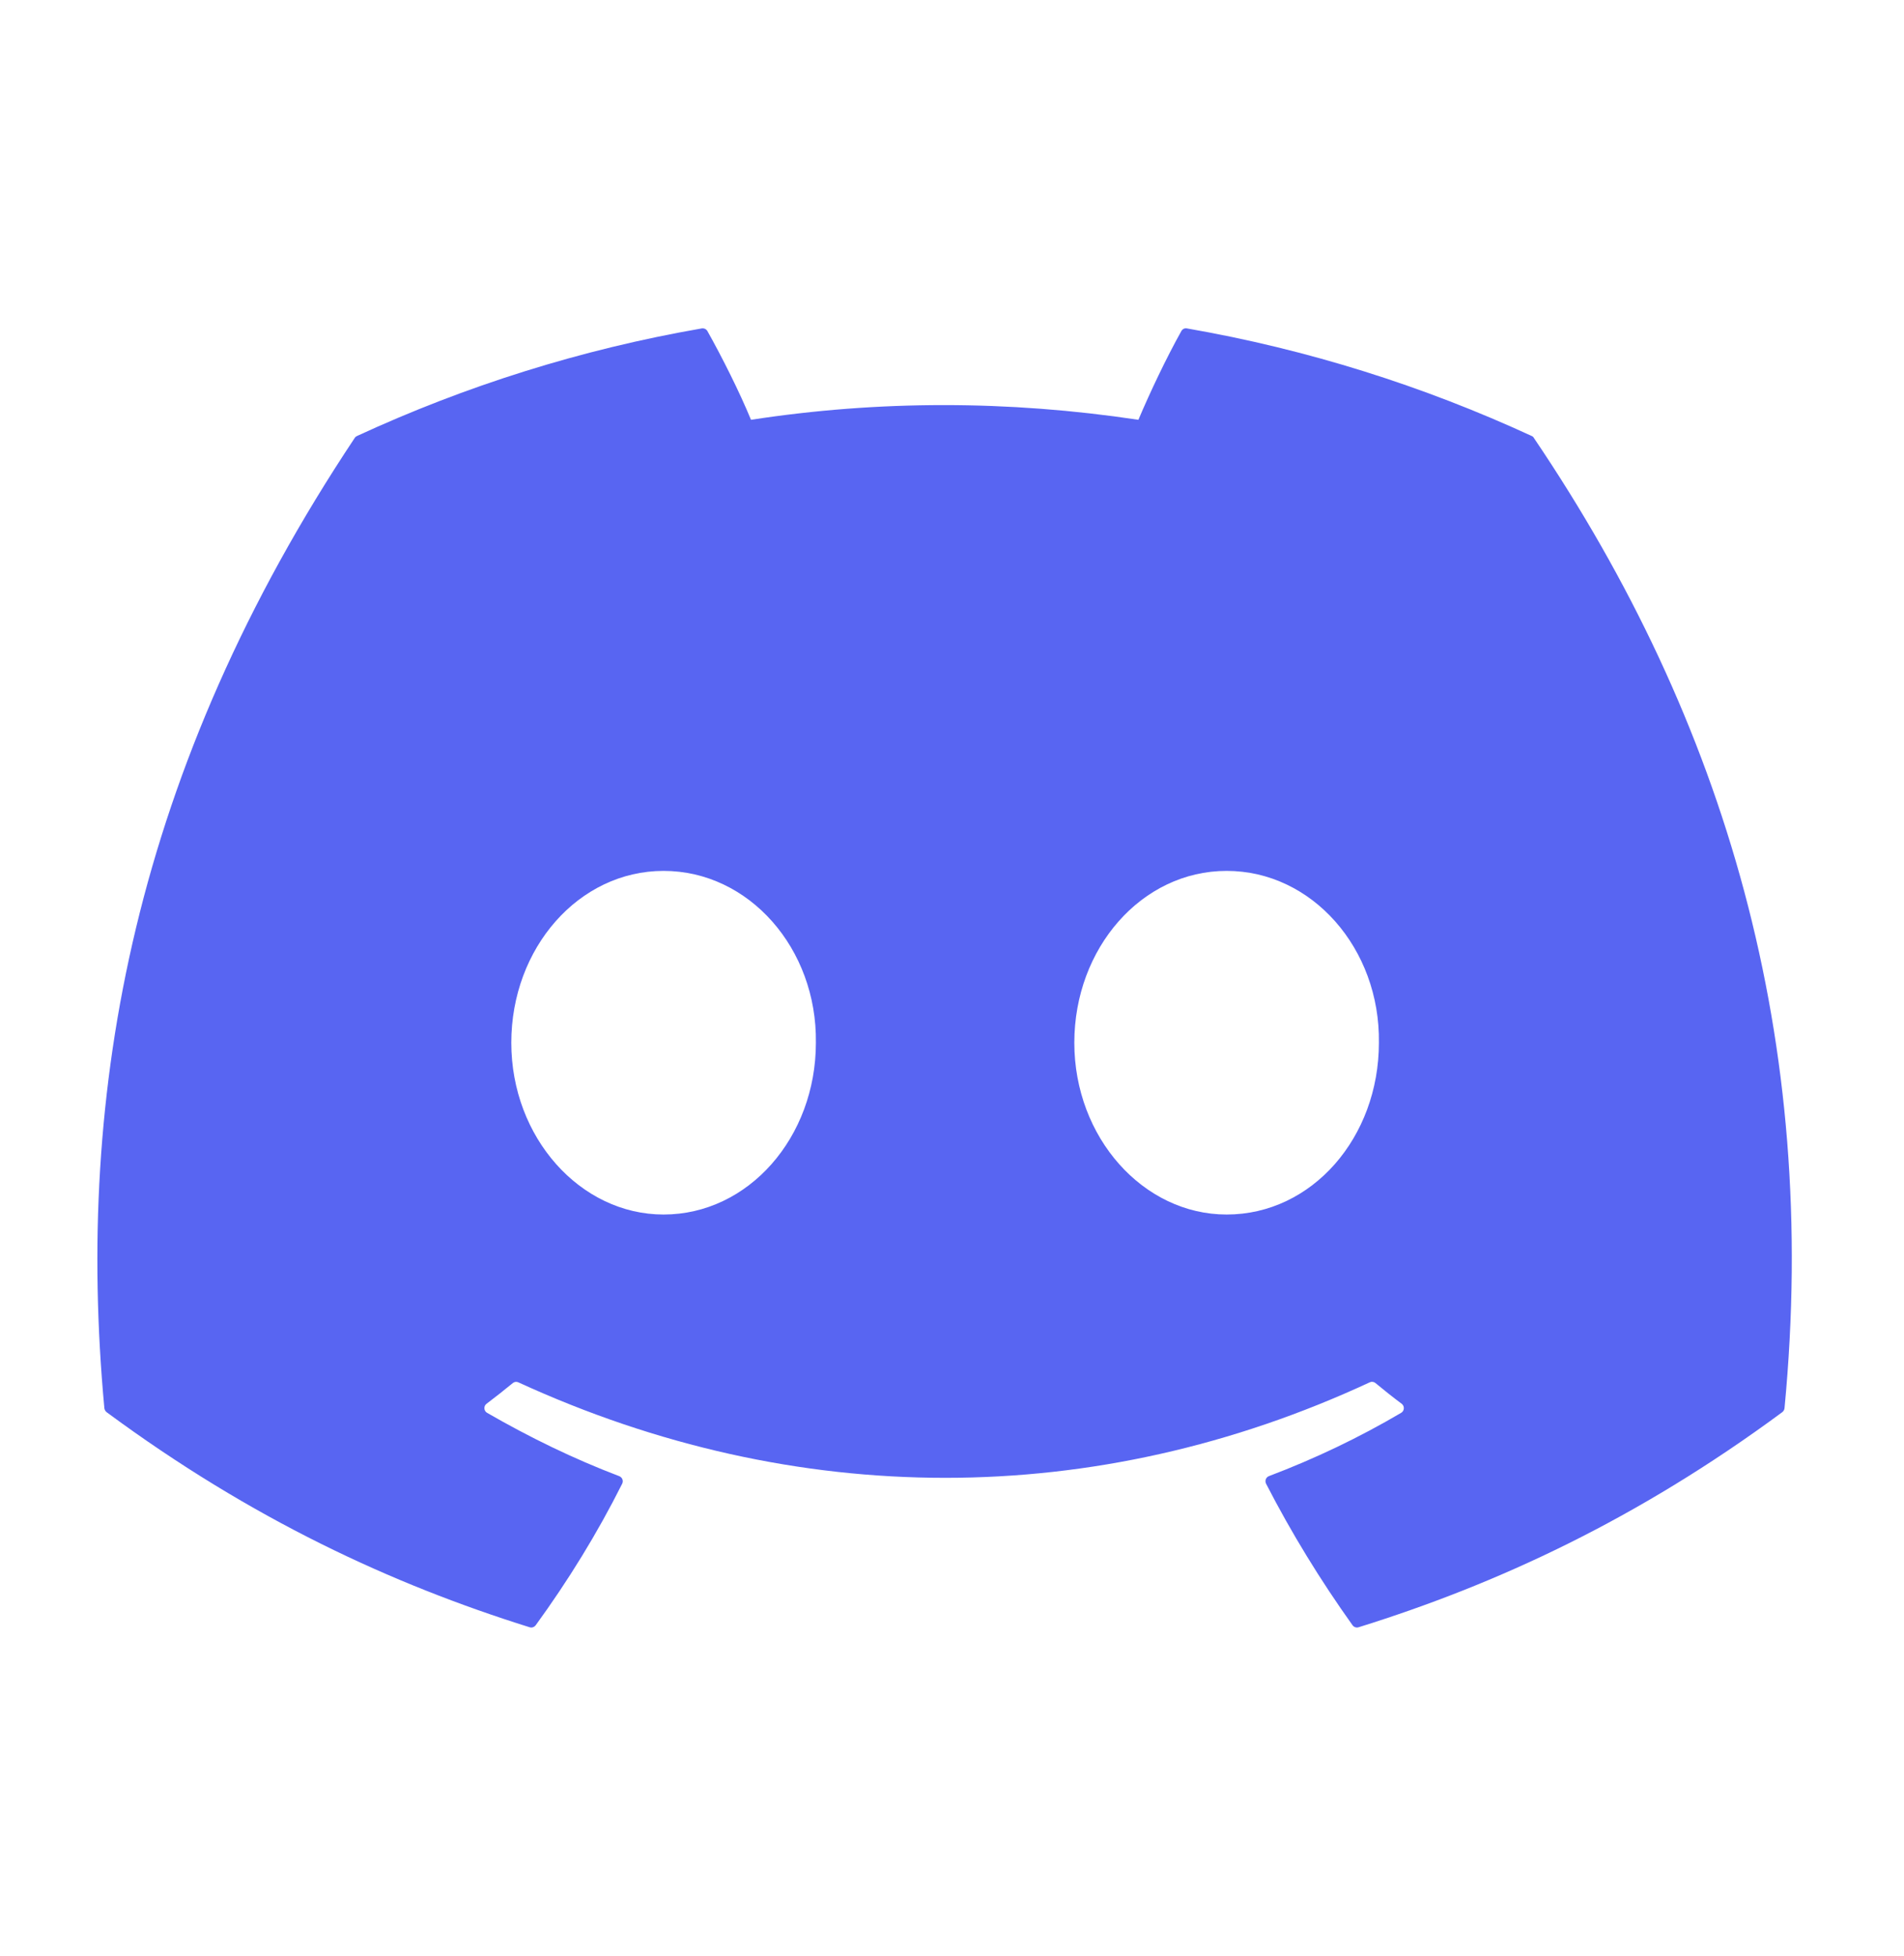 <svg width="37" height="38" viewBox="0 0 37 38" fill="none" xmlns="http://www.w3.org/2000/svg">
<path d="M29.809 8.512C33.528 14.013 35.364 20.218 34.678 27.362C34.675 27.392 34.659 27.42 34.635 27.439C31.819 29.519 29.09 30.782 26.4 31.619C26.379 31.626 26.357 31.625 26.336 31.618C26.315 31.611 26.297 31.598 26.284 31.58C25.663 30.71 25.098 29.792 24.603 28.829C24.575 28.772 24.601 28.704 24.659 28.682C25.556 28.342 26.409 27.934 27.229 27.452C27.294 27.414 27.298 27.32 27.238 27.276C27.064 27.146 26.892 27.009 26.727 26.872C26.696 26.847 26.654 26.842 26.619 26.859C21.294 29.334 15.46 29.334 10.071 26.859C10.036 26.843 9.995 26.849 9.965 26.874C9.8 27.01 9.627 27.146 9.455 27.276C9.395 27.32 9.4 27.414 9.465 27.452C10.285 27.925 11.138 28.342 12.034 28.683C12.092 28.706 12.119 28.772 12.091 28.829C11.607 29.794 11.042 30.711 10.409 31.581C10.381 31.616 10.336 31.633 10.293 31.619C7.616 30.782 4.887 29.519 2.071 27.439C2.048 27.42 2.031 27.391 2.028 27.361C1.455 21.182 2.624 14.925 6.893 8.51C6.903 8.493 6.919 8.48 6.937 8.472C9.037 7.502 11.287 6.789 13.639 6.381C13.682 6.375 13.725 6.395 13.747 6.433C14.037 6.95 14.37 7.614 14.594 8.157C17.073 7.776 19.591 7.776 22.122 8.157C22.347 7.626 22.667 6.95 22.957 6.433C22.967 6.414 22.983 6.399 23.002 6.389C23.022 6.38 23.043 6.377 23.064 6.381C25.418 6.79 27.668 7.504 29.766 8.472C29.785 8.48 29.8 8.493 29.809 8.512ZM15.855 20.261C15.88 18.434 14.557 16.922 12.895 16.922C11.247 16.922 9.936 18.421 9.936 20.261C9.936 22.1 11.273 23.599 12.895 23.599C14.544 23.599 15.855 22.1 15.855 20.261ZM26.796 20.261C26.822 18.434 25.498 16.922 23.837 16.922C22.188 16.922 20.877 18.421 20.877 20.261C20.877 22.1 22.214 23.599 23.837 23.599C25.498 23.599 26.796 22.1 26.796 20.261Z" fill="#5865F2"/>
</svg>
